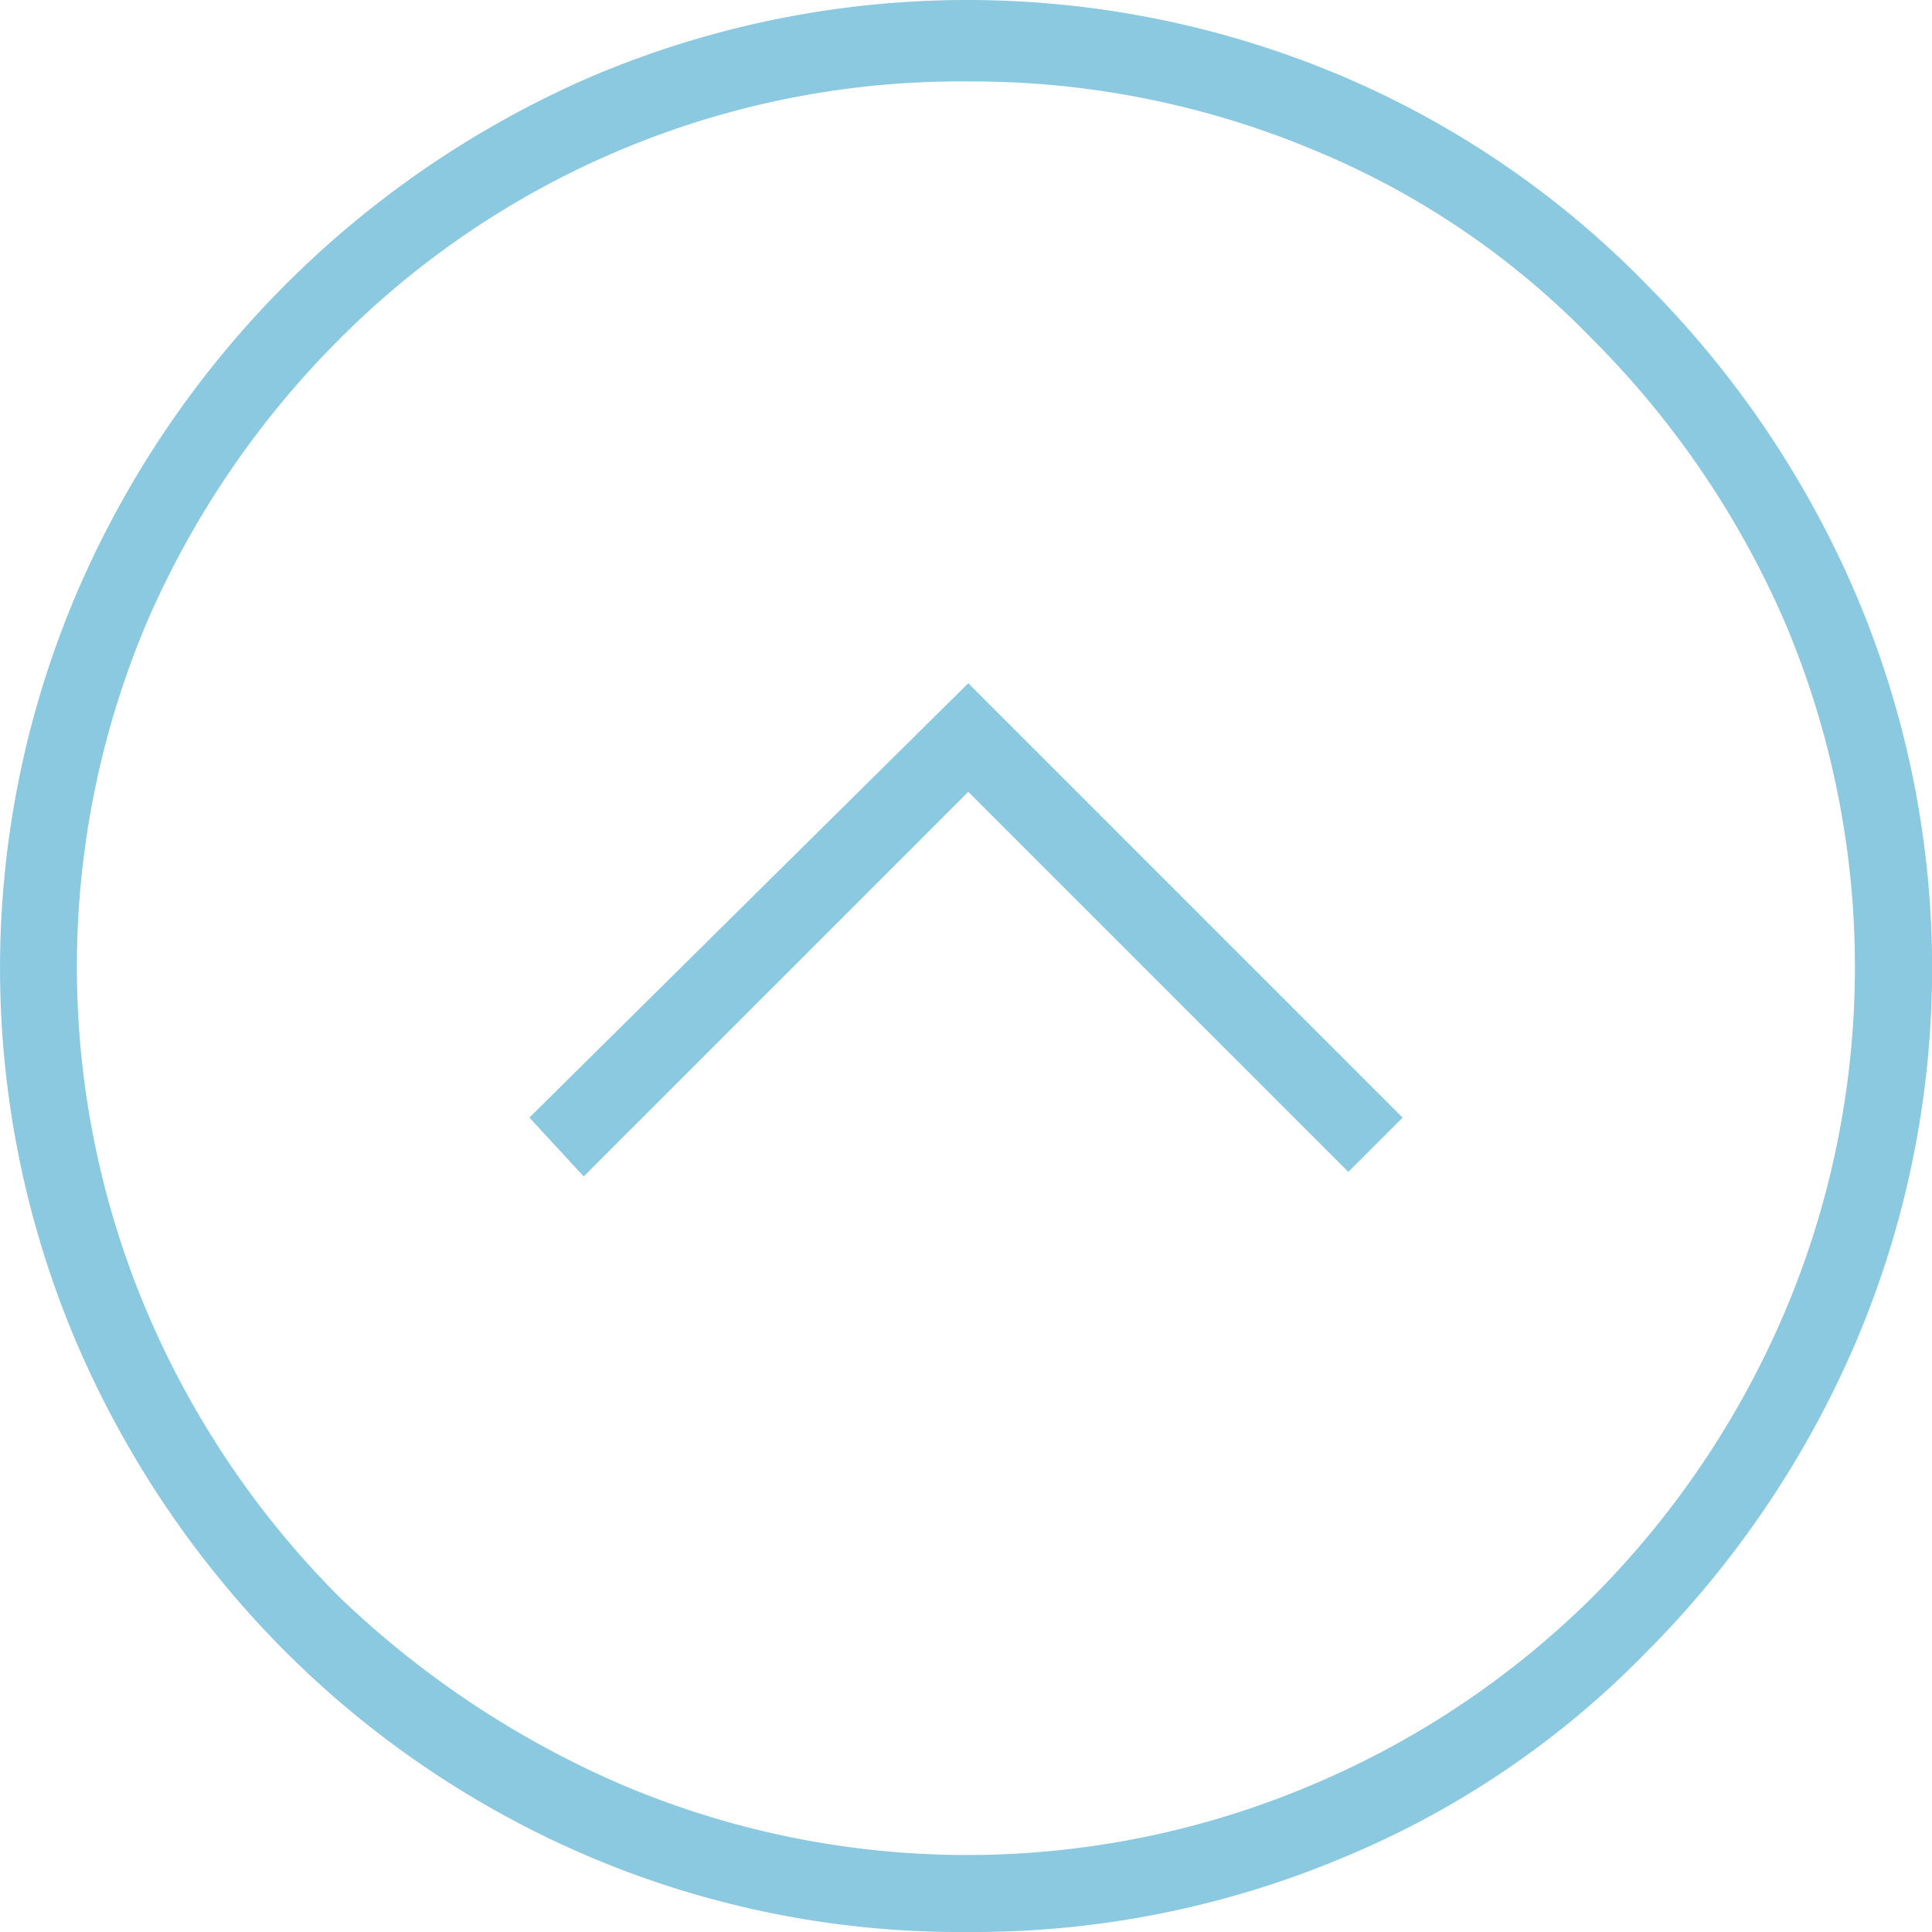 <svg xmlns="http://www.w3.org/2000/svg" width="46.473" height="46.473" viewBox="0 0 46.473 46.473"><g id="Gruppe_406" data-name="Gruppe 406" transform="translate(-153.394 -112.782)"><path id="Pfad_2666" data-name="Pfad 2666" d="M176.685,159.255a22.825,22.825,0,0,1-9.088-1.8,23.188,23.188,0,0,1-7.346-4.952,23.769,23.769,0,0,1-5.006-7.4,22.979,22.979,0,0,1,0-18.067A23.729,23.729,0,0,1,167.6,114.632a23.112,23.112,0,0,1,18.121,0,22.551,22.551,0,0,1,7.292,5.006,23.854,23.854,0,0,1,5.006,7.4,22.975,22.975,0,0,1,0,18.067,23.828,23.828,0,0,1-5.006,7.4,21.818,21.818,0,0,1-7.292,4.952A22.949,22.949,0,0,1,176.685,159.255Zm0-44.514a21.09,21.09,0,0,0-15.128,6.2,21.952,21.952,0,0,0-4.626,6.8,21.255,21.255,0,0,0,0,16.6,21.76,21.76,0,0,0,4.626,6.857,22.909,22.909,0,0,0,6.8,4.517,21.251,21.251,0,0,0,16.6,0A21.364,21.364,0,0,0,191.7,151.2a21.786,21.786,0,0,0,4.625-6.857,21.255,21.255,0,0,0,0-16.6,21.979,21.979,0,0,0-4.625-6.8,19.849,19.849,0,0,0-6.748-4.571A21.293,21.293,0,0,0,176.685,114.741Zm5.224,19.7,5.224,5.224-1.306,1.306-9.142-9.142-9.251,9.251-1.306-1.415,10.557-10.448,1.306,1.306Z" fill="#8ac9e0"></path></g></svg>